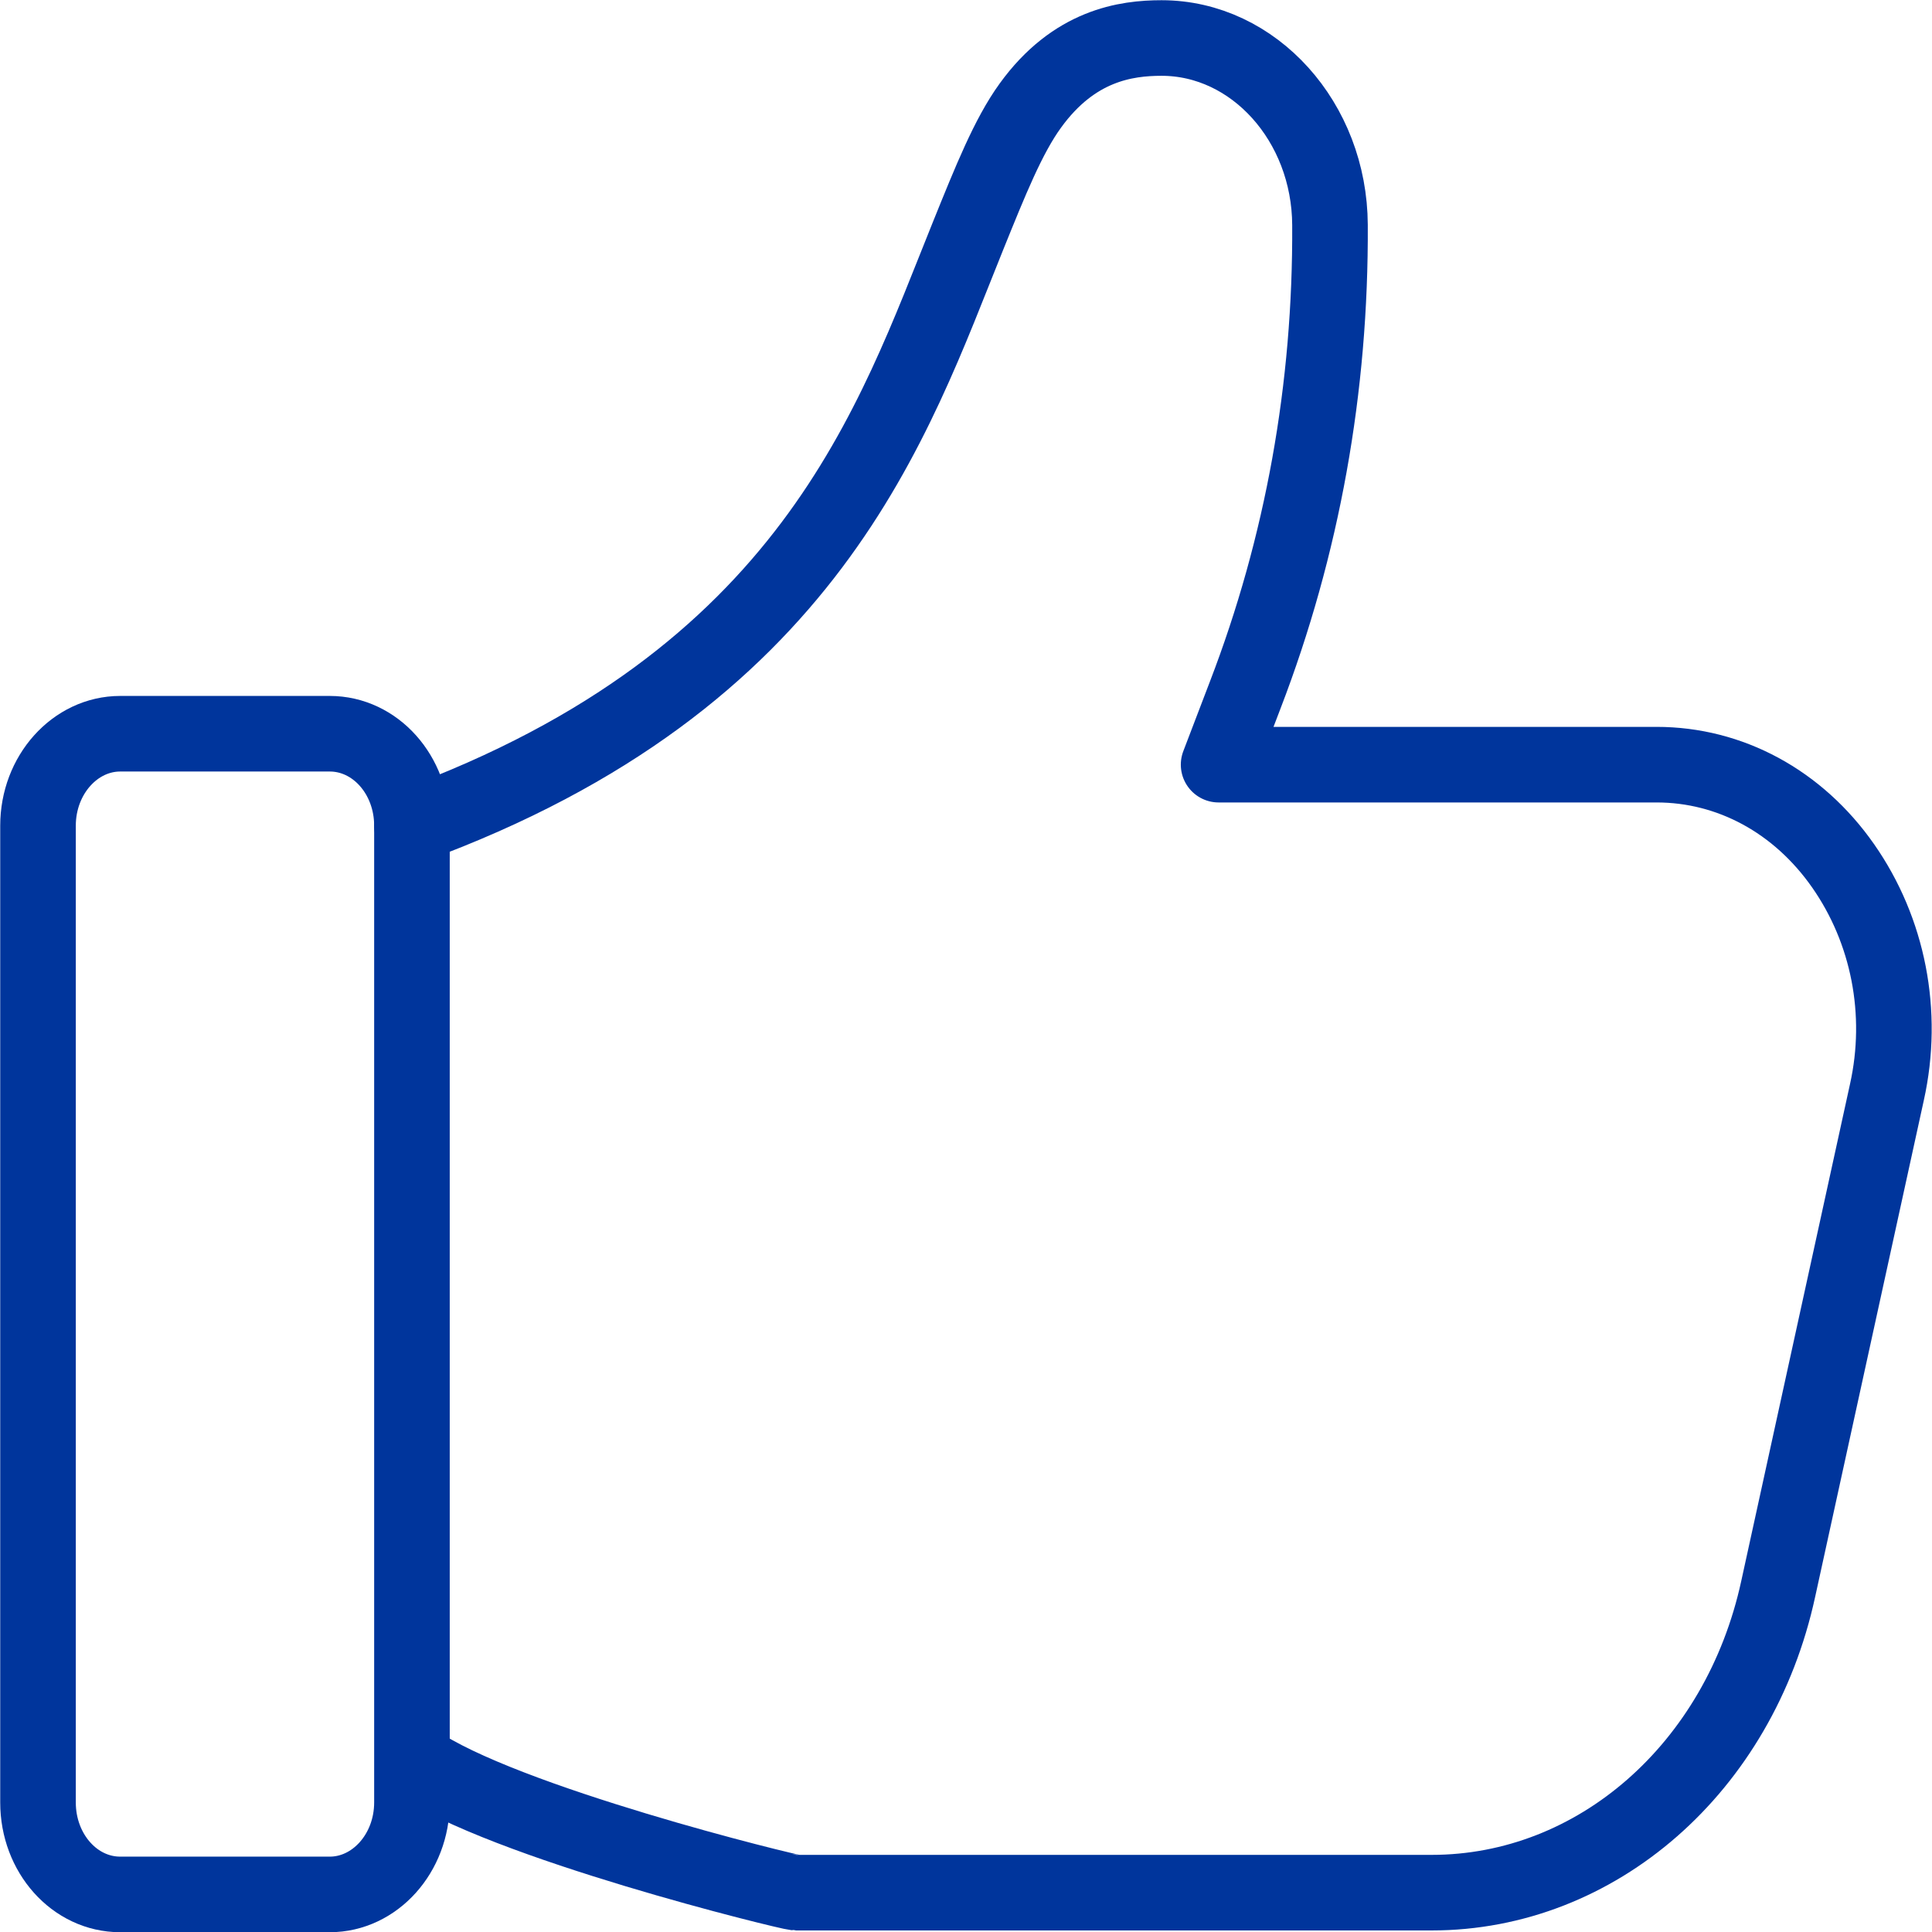 <?xml version="1.0" encoding="UTF-8"?> <svg xmlns="http://www.w3.org/2000/svg" id="Layer_2" data-name="Layer 2" viewBox="0 0 43.71 43.71"><defs><style> .cls-1 { fill: none; stroke: #00359c; stroke-linecap: round; stroke-linejoin: round; stroke-width: 1.71px; } </style></defs><g id="Layer_1-2" data-name="Layer 1"><g><path class="cls-1" d="m7.46,42.86H2.72c-1.03,0-1.86-.93-1.86-2.08v-22.1c0-1.15.84-2.08,1.86-2.08h4.74c1.03,0,1.86.93,1.86,2.08v22.1c0,1.15-.84,2.08-1.86,2.08Z"></path><path class="cls-1" d="m9.32,18.68c9.03-3.31,10.89-9.16,12.58-13.34.51-1.26.91-2.26,1.41-2.95.99-1.37,2.17-1.53,2.97-1.53,2.09,0,3.8,1.9,3.81,4.23.02,3.68-.62,7.26-1.92,10.64l-.6,1.57h9.91c1.66,0,3.2.83,4.22,2.29s1.39,3.32.99,5.12l-2.46,11.24c-.88,4.05-4.11,6.87-7.84,6.87h-14.33s-.03,0-.05,0c-.14,0-6.65-1.59-8.62-2.97"></path></g></g></svg> 